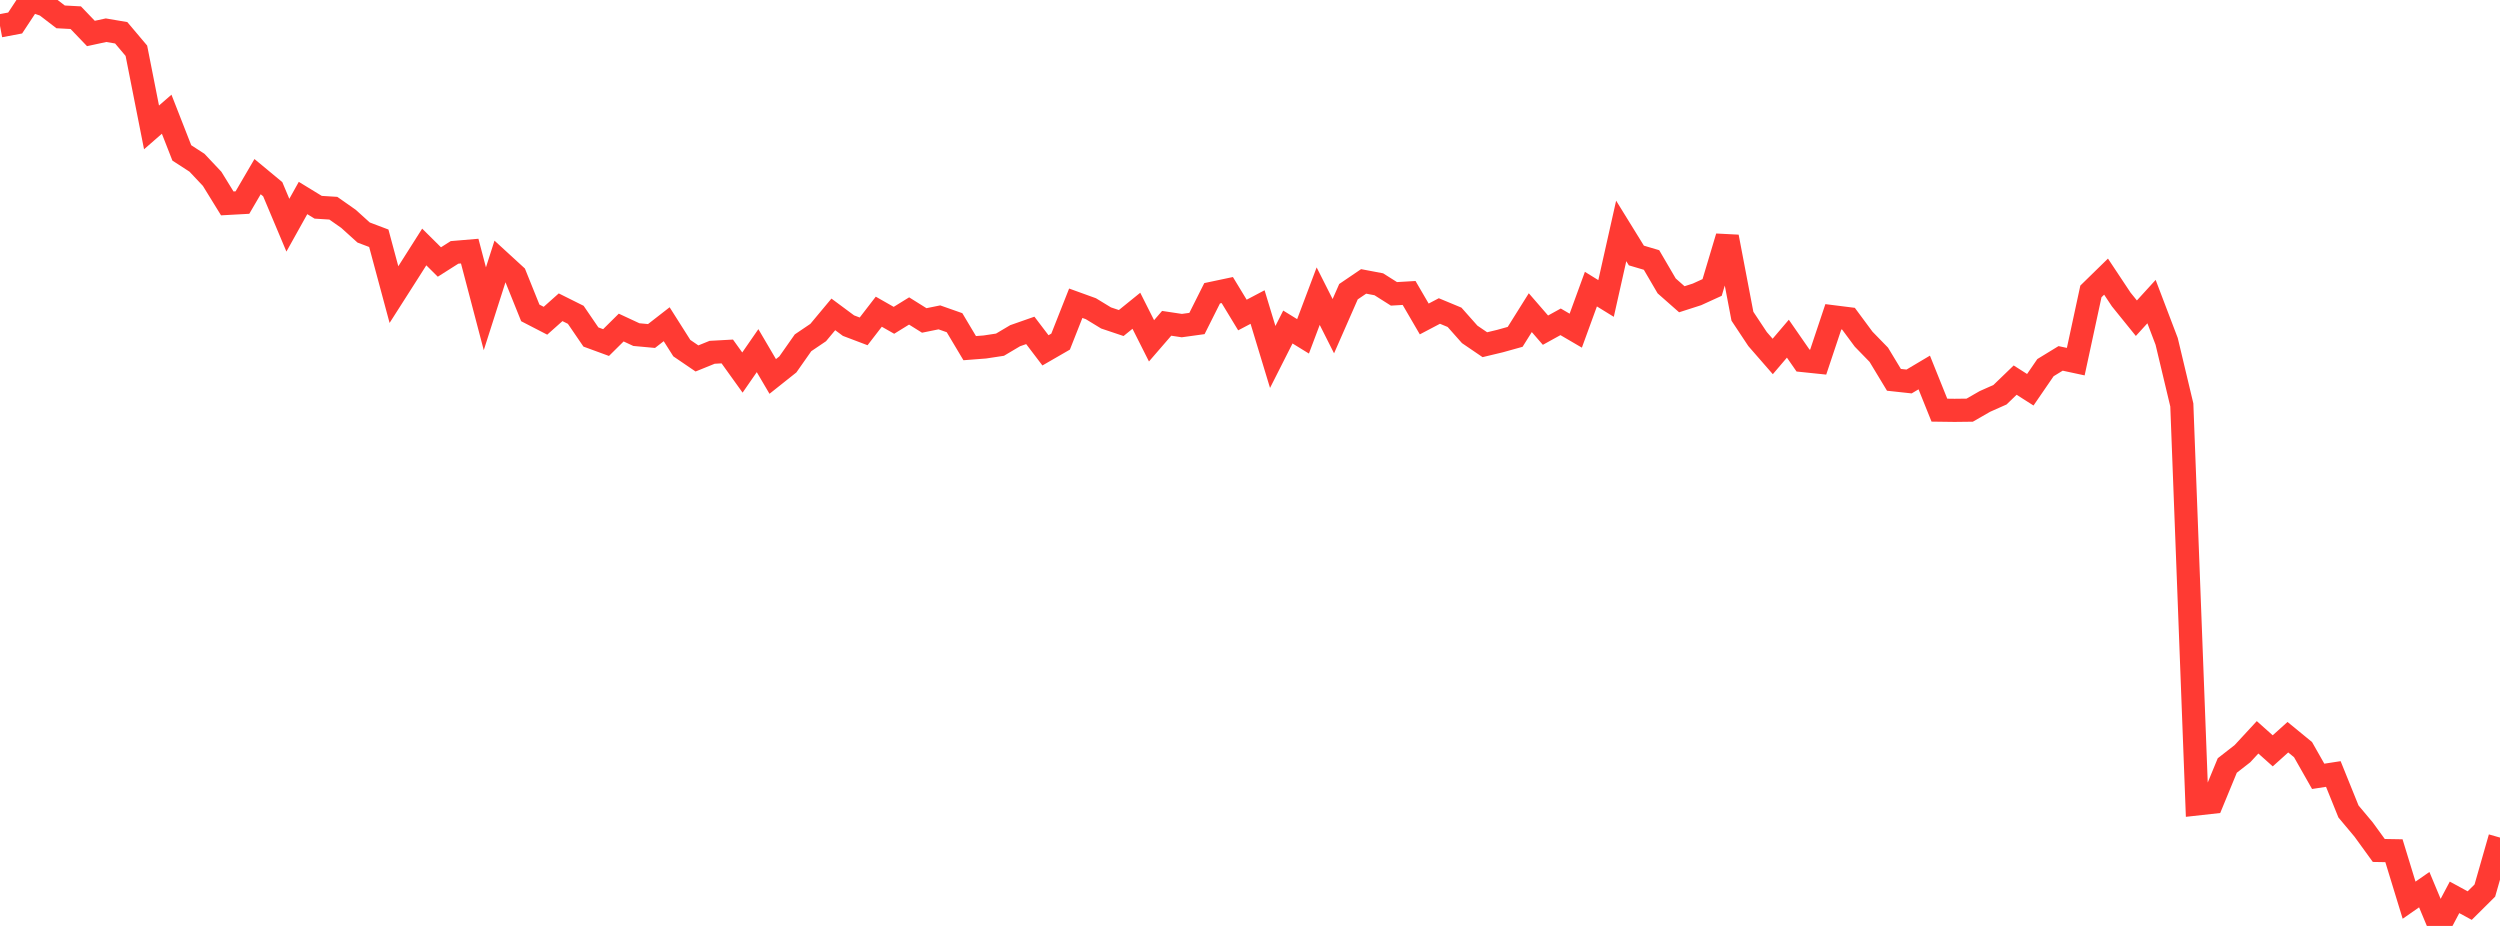 <?xml version="1.0" standalone="no"?>
<!DOCTYPE svg PUBLIC "-//W3C//DTD SVG 1.1//EN" "http://www.w3.org/Graphics/SVG/1.1/DTD/svg11.dtd">

<svg width="135" height="50" viewBox="0 0 135 50" preserveAspectRatio="none" 
  xmlns="http://www.w3.org/2000/svg"
  xmlns:xlink="http://www.w3.org/1999/xlink">


<polyline points="0.0, 1.396 0.818, 1.242 1.636, 0.0 2.455, 0.283 3.273, 0.911 4.091, 0.955 4.909, 1.808 5.727, 1.631 6.545, 1.77 7.364, 2.74 8.182, 6.88 9.0, 6.167 9.818, 8.257 10.636, 8.787 11.455, 9.656 12.273, 10.984 13.091, 10.939 13.909, 9.539 14.727, 10.217 15.545, 12.161 16.364, 10.692 17.182, 11.192 18.0, 11.243 18.818, 11.817 19.636, 12.556 20.455, 12.866 21.273, 15.908 22.091, 14.626 22.909, 13.337 23.727, 14.148 24.545, 13.629 25.364, 13.56 26.182, 16.674 27.0, 14.115 27.818, 14.865 28.636, 16.897 29.455, 17.32 30.273, 16.592 31.091, 17 31.909, 18.198 32.727, 18.498 33.545, 17.688 34.364, 18.069 35.182, 18.144 36.0, 17.508 36.818, 18.799 37.636, 19.356 38.455, 19.024 39.273, 18.979 40.091, 20.118 40.909, 18.935 41.727, 20.328 42.545, 19.678 43.364, 18.511 44.182, 17.958 45.0, 16.977 45.818, 17.584 46.636, 17.894 47.455, 16.832 48.273, 17.297 49.091, 16.792 49.909, 17.304 50.727, 17.138 51.545, 17.426 52.364, 18.8 53.182, 18.737 54.0, 18.613 54.818, 18.128 55.636, 17.841 56.455, 18.919 57.273, 18.447 58.091, 16.375 58.909, 16.671 59.727, 17.169 60.545, 17.444 61.364, 16.781 62.182, 18.405 63.0, 17.459 63.818, 17.582 64.636, 17.469 65.455, 15.836 66.273, 15.663 67.091, 17.011 67.909, 16.58 68.727, 19.276 69.545, 17.659 70.364, 18.163 71.182, 15.992 72.0, 17.614 72.818, 15.751 73.636, 15.196 74.455, 15.351 75.273, 15.868 76.091, 15.82 76.909, 17.224 77.727, 16.794 78.545, 17.134 79.364, 18.057 80.182, 18.614 81.0, 18.418 81.818, 18.19 82.636, 16.884 83.455, 17.829 84.273, 17.378 85.091, 17.856 85.909, 15.613 86.727, 16.117 87.545, 12.47 88.364, 13.797 89.182, 14.039 90.0, 15.439 90.818, 16.16 91.636, 15.897 92.455, 15.523 93.273, 12.788 94.091, 17.077 94.909, 18.31 95.727, 19.249 96.545, 18.289 97.364, 19.47 98.182, 19.555 99.0, 17.107 99.818, 17.21 100.636, 18.315 101.455, 19.157 102.273, 20.511 103.091, 20.6 103.909, 20.114 104.727, 22.148 105.545, 22.159 106.364, 22.149 107.182, 21.679 108.0, 21.315 108.818, 20.526 109.636, 21.047 110.455, 19.853 111.273, 19.353 112.091, 19.529 112.909, 15.737 113.727, 14.938 114.545, 16.17 115.364, 17.183 116.182, 16.286 117.0, 18.436 117.818, 21.866 118.636, 43.413 119.455, 43.322 120.273, 41.337 121.091, 40.7 121.909, 39.815 122.727, 40.545 123.545, 39.809 124.364, 40.48 125.182, 41.922 126.0, 41.796 126.818, 43.82 127.636, 44.796 128.455, 45.925 129.273, 45.939 130.091, 48.61 130.909, 48.041 131.727, 50.0 132.545, 48.457 133.364, 48.902 134.182, 48.09 135.0, 45.229" fill="none" stroke="#ff3a33" stroke-width="1.25"/>

</svg>